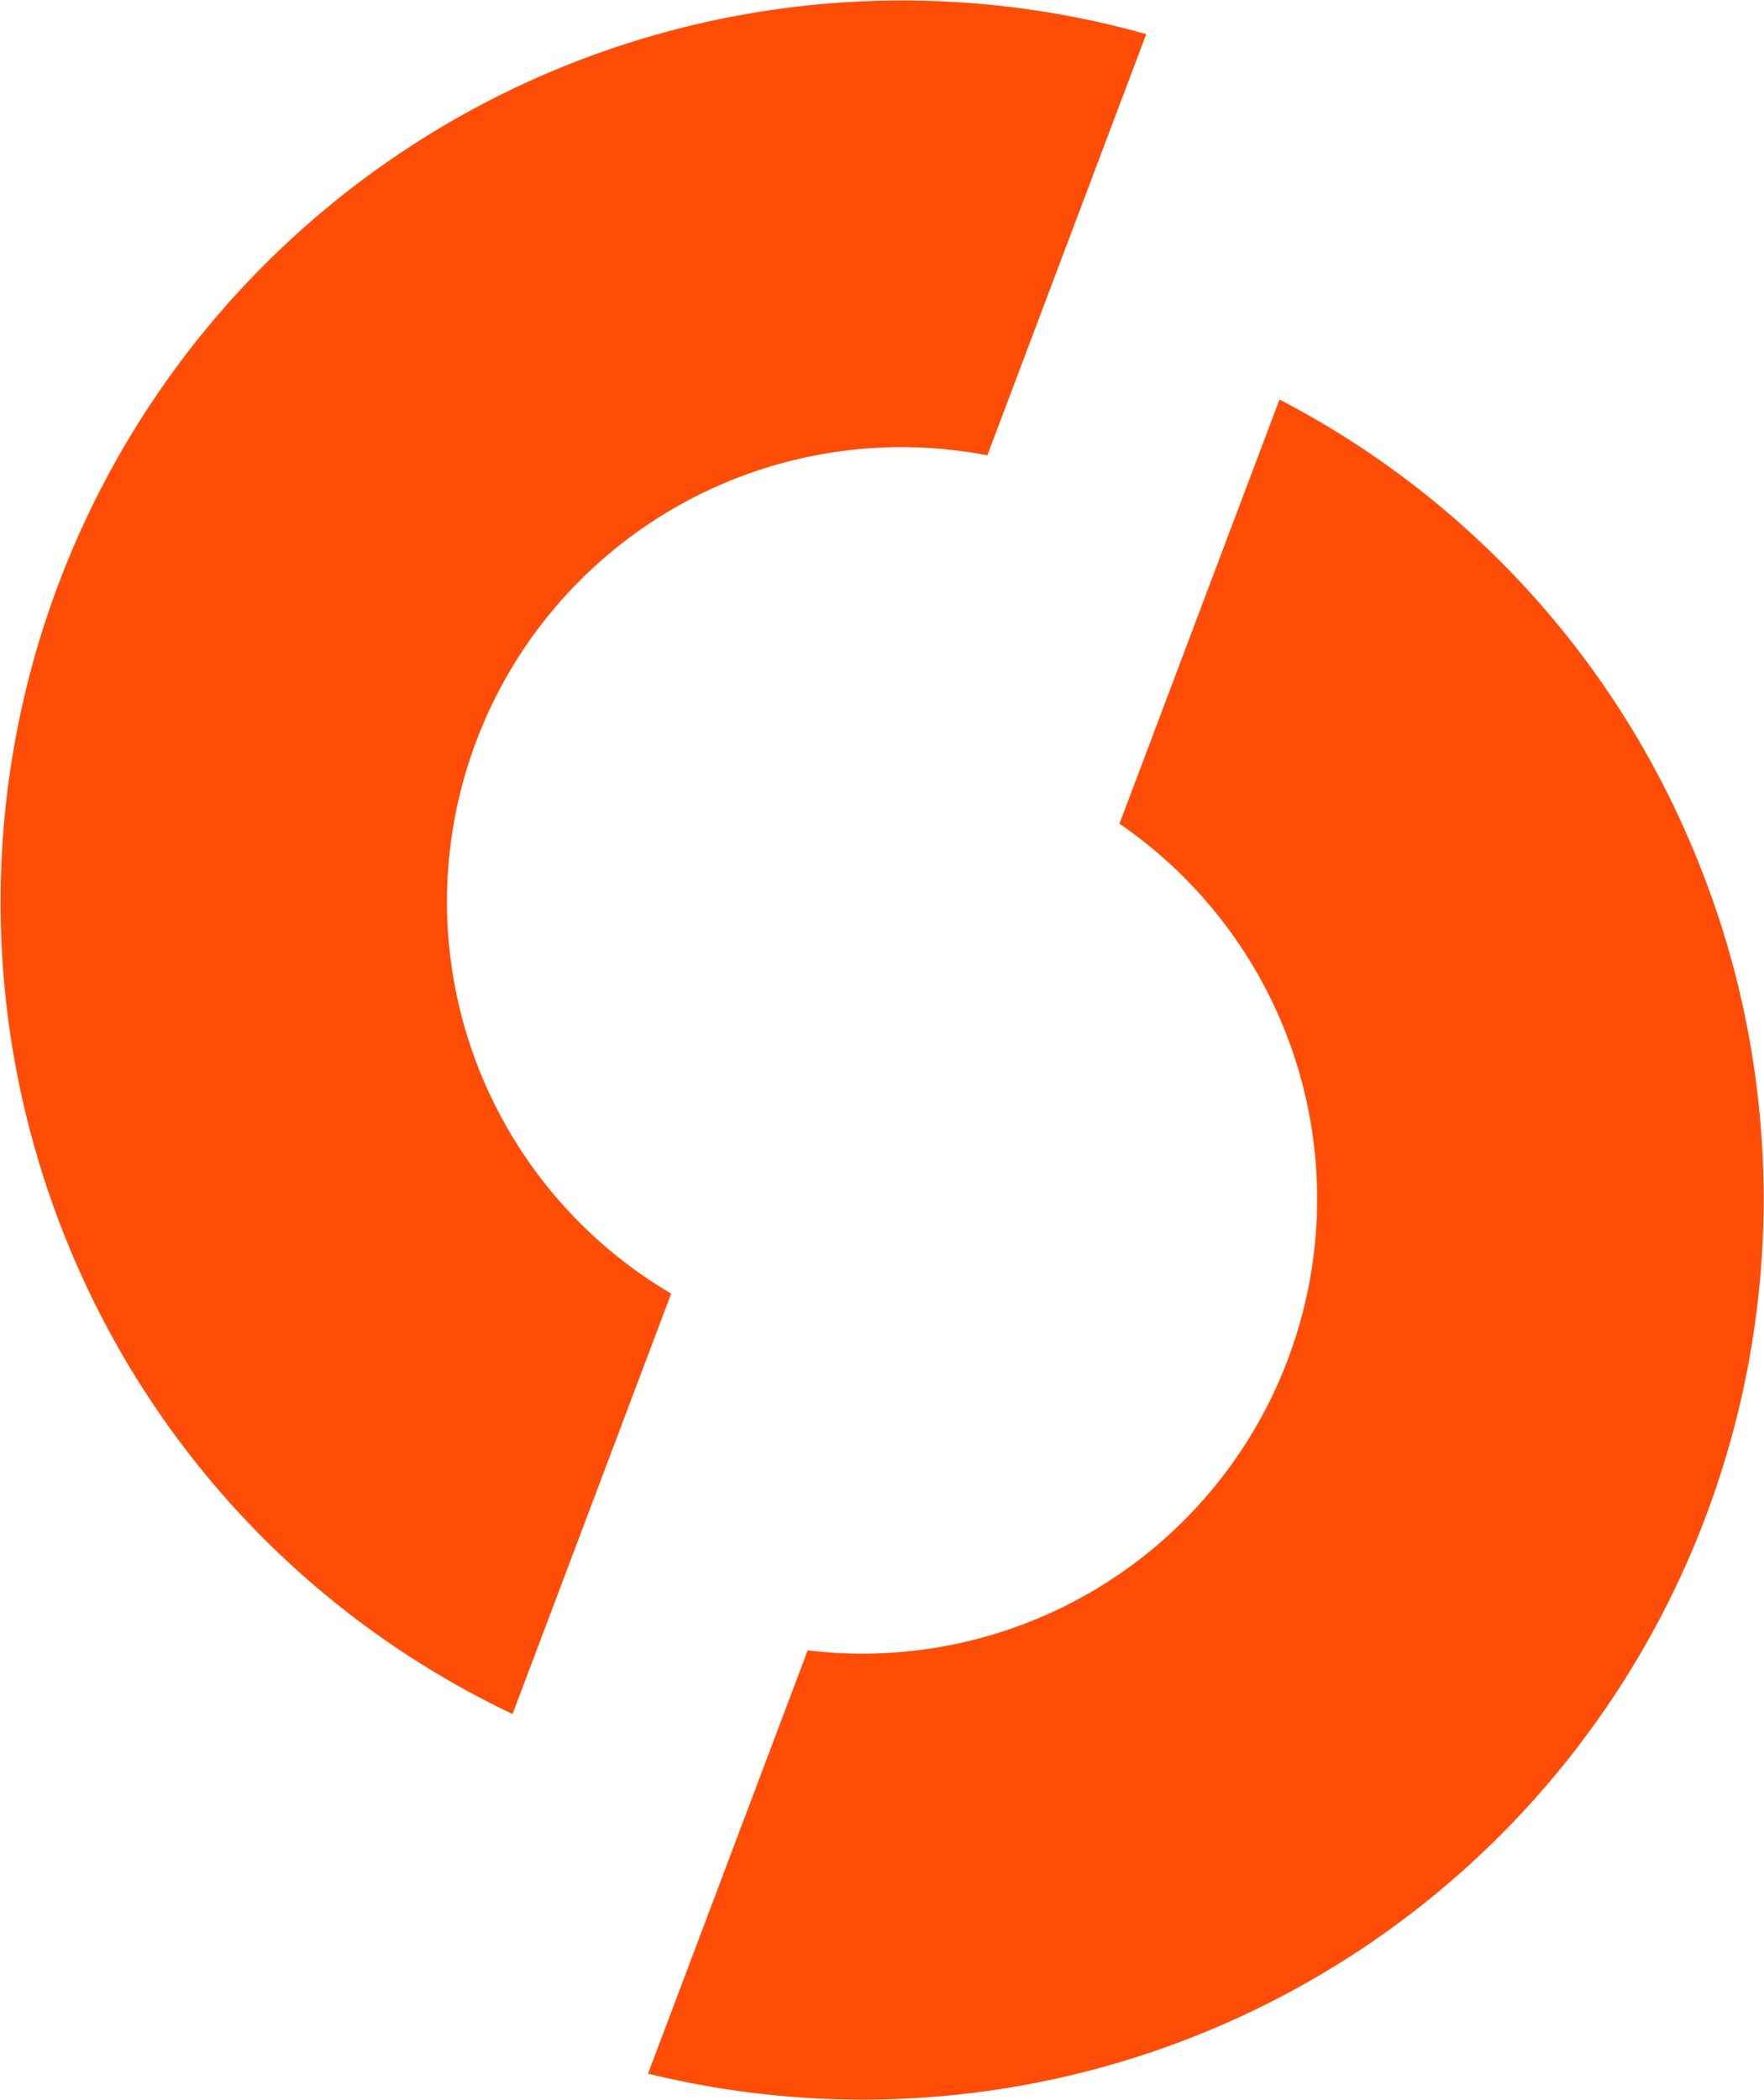 <svg xmlns="http://www.w3.org/2000/svg" width="40.449" height="48.151" viewBox="0 0 40.449 48.151"><g id="snapshot_icon" transform="translate(-106.068 -5)"><path id="Path_3933" data-name="Path 3933" d="M15.39,29.661A10.423,10.423,0,0,1,22.64,10.44L26.283.783A20.673,20.673,0,0,0,1.7,28.863,20.5,20.5,0,0,0,11.753,39.3Z" transform="translate(106.068 5)" fill="#ff4c06"></path><path id="Path_3934" data-name="Path 3934" d="M39.466,19.744A20.512,20.512,0,0,0,30.053,9.6l-3.669,9.726A10.428,10.428,0,0,1,19.235,38.28l-3.661,9.705A20.656,20.656,0,0,0,39.466,19.744" transform="translate(105.354 4.561)" fill="#ff4c06"></path></g></svg>